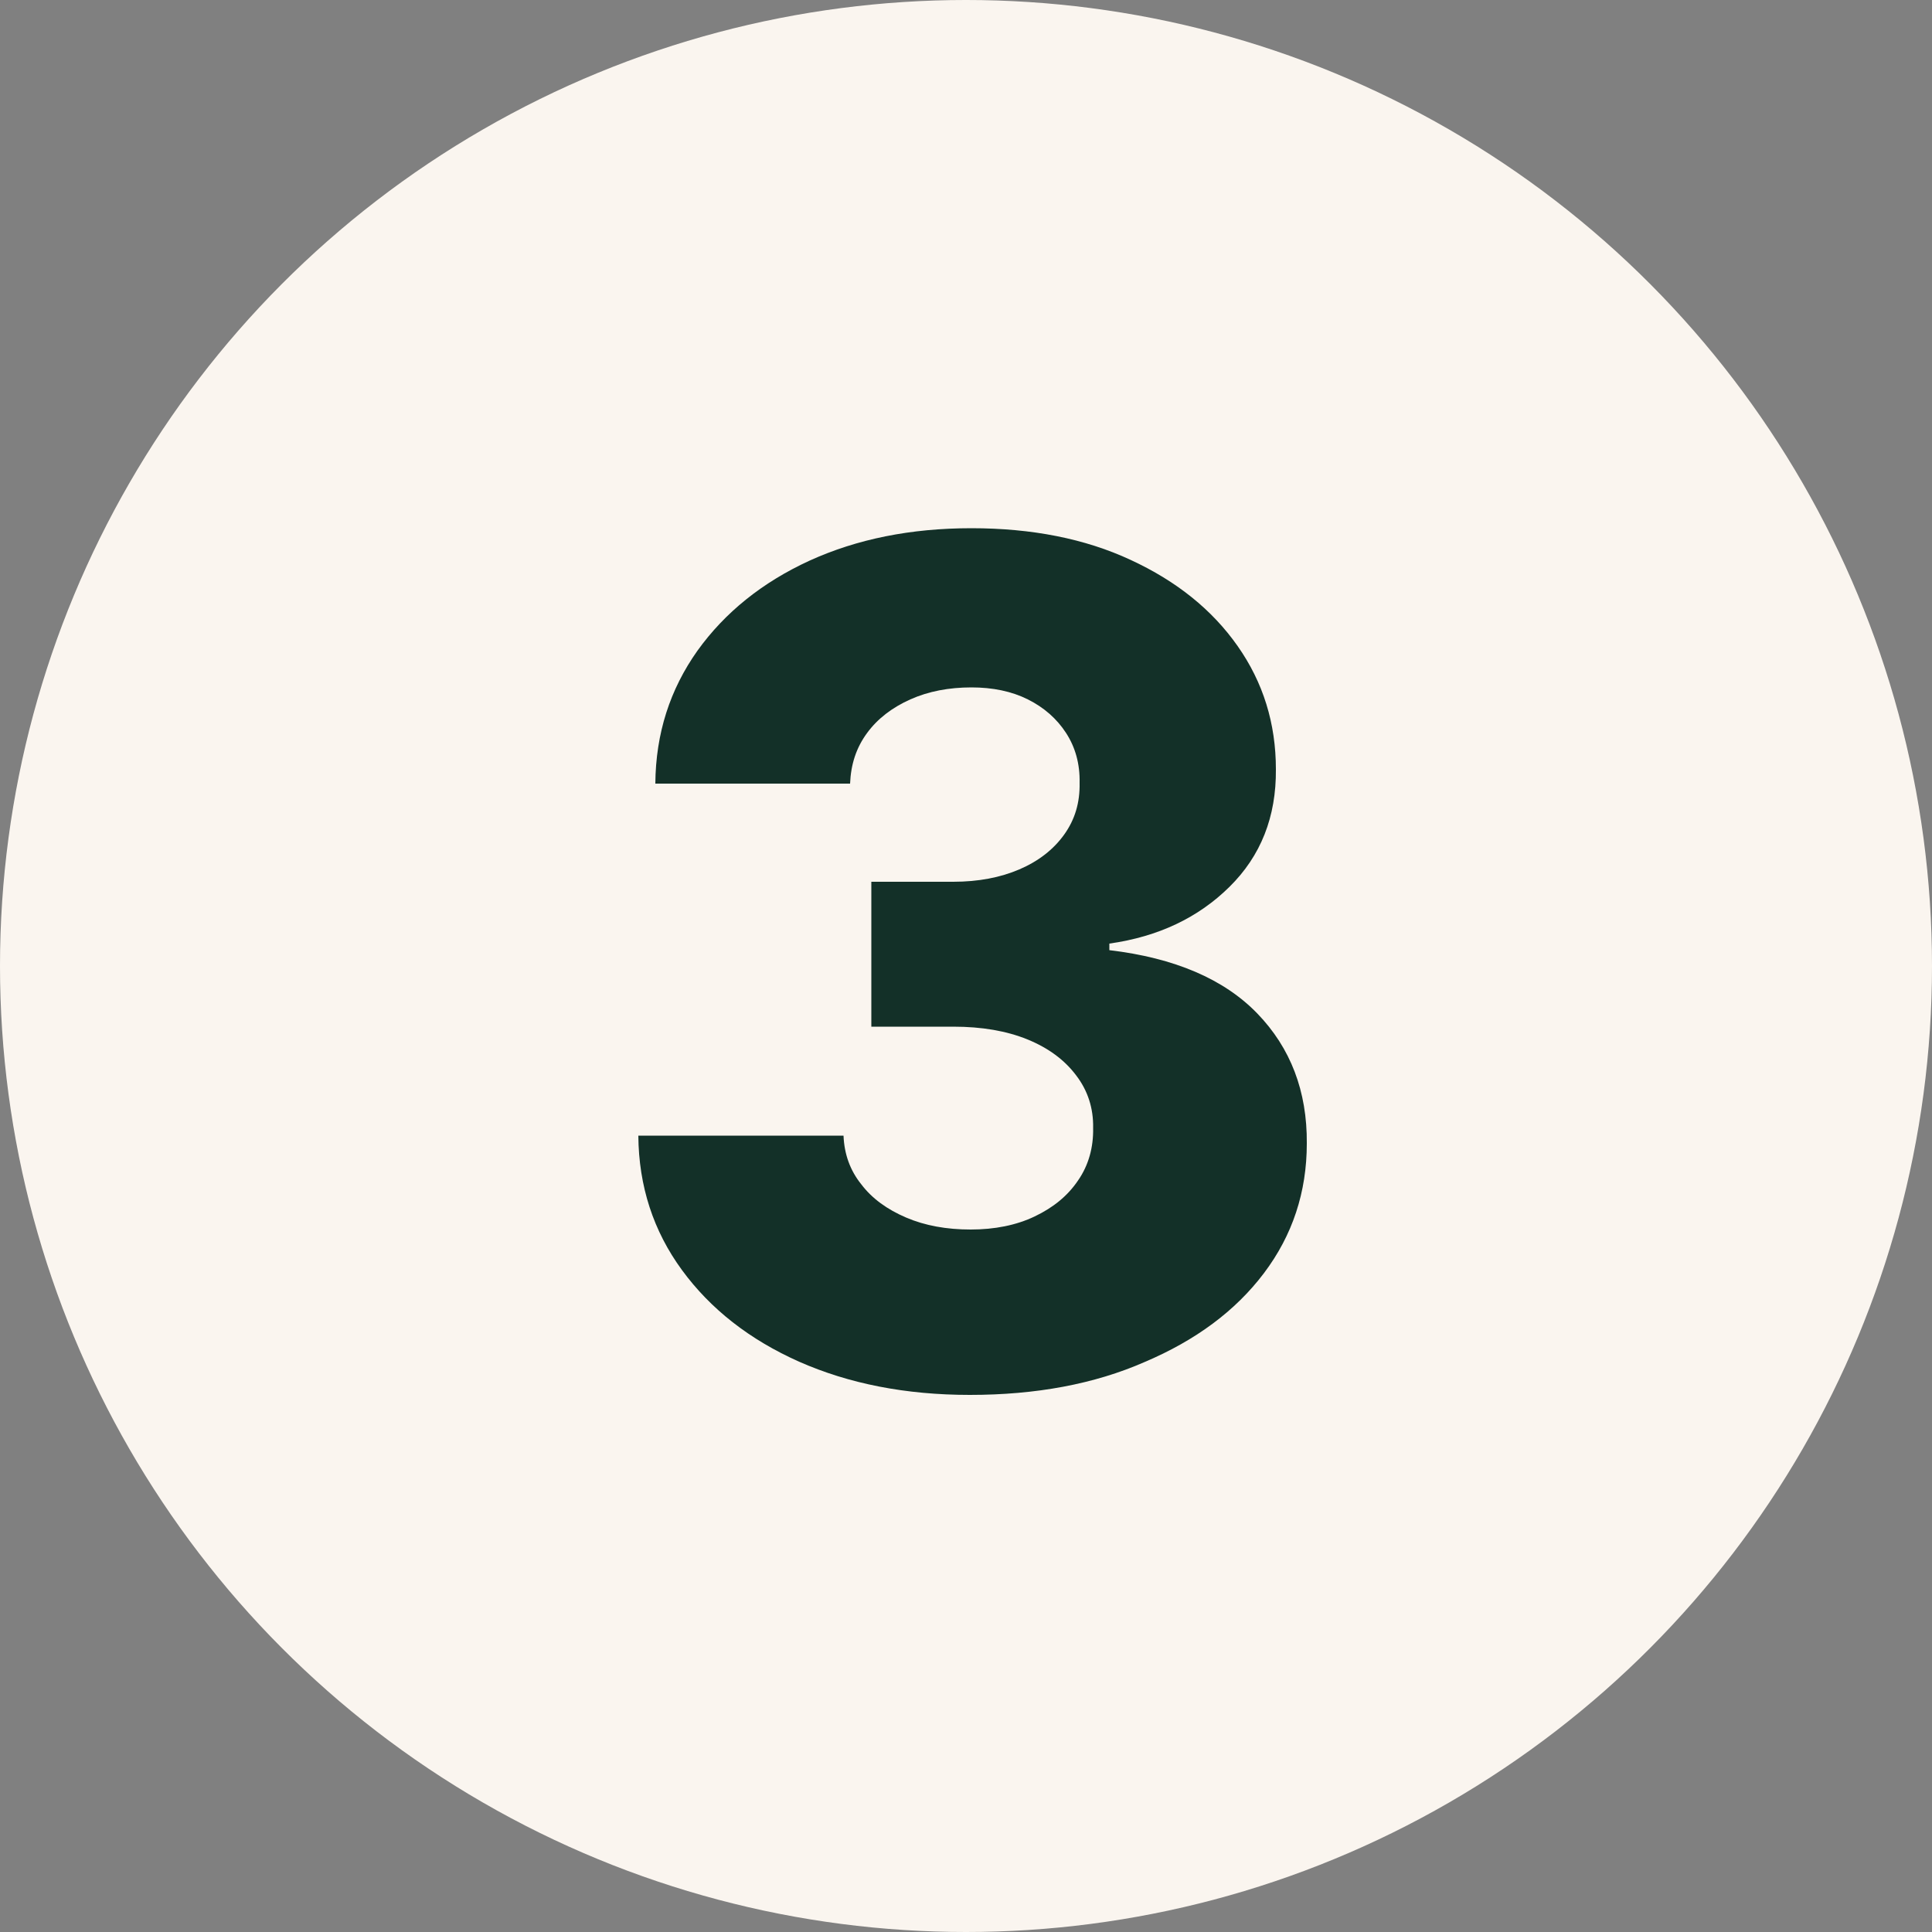 <?xml version="1.0" encoding="utf-8"?>
<!-- Generator: Adobe Illustrator 27.4.1, SVG Export Plug-In . SVG Version: 6.00 Build 0)  -->
<svg version="1.1" id="_x30_1" xmlns="http://www.w3.org/2000/svg" xmlns:xlink="http://www.w3.org/1999/xlink" x="0px" y="0px"
	 width="500px" height="500px" viewBox="0 0 500 500" style="enable-background:new 0 0 500 500;" xml:space="preserve">
<rect x="0" y="0" width="500" height="500" fill="#808080" stroke="none"/>
<style type="text/css">
	.st0{fill:#FAF5EF;}
	.st1{fill:#133028;}
</style>
<g>
	<circle class="st0" cx="250" cy="250" r="250"/>
</g>
<g>
	<path class="st1" d="M251,361c-16.6,0-31.3-2.9-44.2-8.6c-12.8-5.7-22.9-13.6-30.3-23.7c-7.4-10.1-11.2-21.7-11.3-34.8h53.1
		c0.2,4.8,1.7,9,4.6,12.6c2.8,3.7,6.7,6.5,11.6,8.6c4.9,2.1,10.5,3.1,16.7,3.1c6.2,0,11.8-1.1,16.6-3.4s8.5-5.3,11.2-9.3
		c2.7-3.9,4-8.5,3.9-13.6c0.1-5.1-1.4-9.7-4.4-13.6c-3-4-7.2-7.1-12.6-9.3c-5.4-2.2-11.8-3.3-19.2-3.3h-21.2v-37.5h21.2
		c6.5,0,12.2-1.1,17.1-3.2c4.9-2.1,8.8-5.1,11.6-9c2.8-3.9,4.1-8.3,4-13.4c0.1-4.9-1.1-9.2-3.5-12.9c-2.4-3.7-5.7-6.6-9.9-8.7
		c-4.2-2.1-9.1-3.1-14.6-3.1c-5.8,0-11.1,1-15.8,3.1c-4.7,2.1-8.5,5-11.2,8.7c-2.8,3.8-4.2,8.1-4.4,13.1h-50.4
		c0.1-13,3.8-24.4,10.9-34.4c7.1-9.9,16.8-17.7,29-23.3c12.3-5.6,26.2-8.4,41.9-8.4c15.6,0,29.4,2.7,41.2,8.2
		c11.9,5.5,21.1,12.9,27.7,22.3c6.6,9.4,9.9,20,9.9,31.9c0.1,12.3-3.9,22.4-12,30.4c-8.1,8-18.4,12.9-31.1,14.7v1.7
		c16.9,2,29.7,7.5,38.3,16.4c8.6,8.9,12.9,20.1,12.8,33.6c0,12.6-3.7,23.8-11.1,33.6c-7.4,9.8-17.7,17.4-30.9,23
		C283.2,358.2,268.1,361,251,361z"/>
</g>
</svg>
